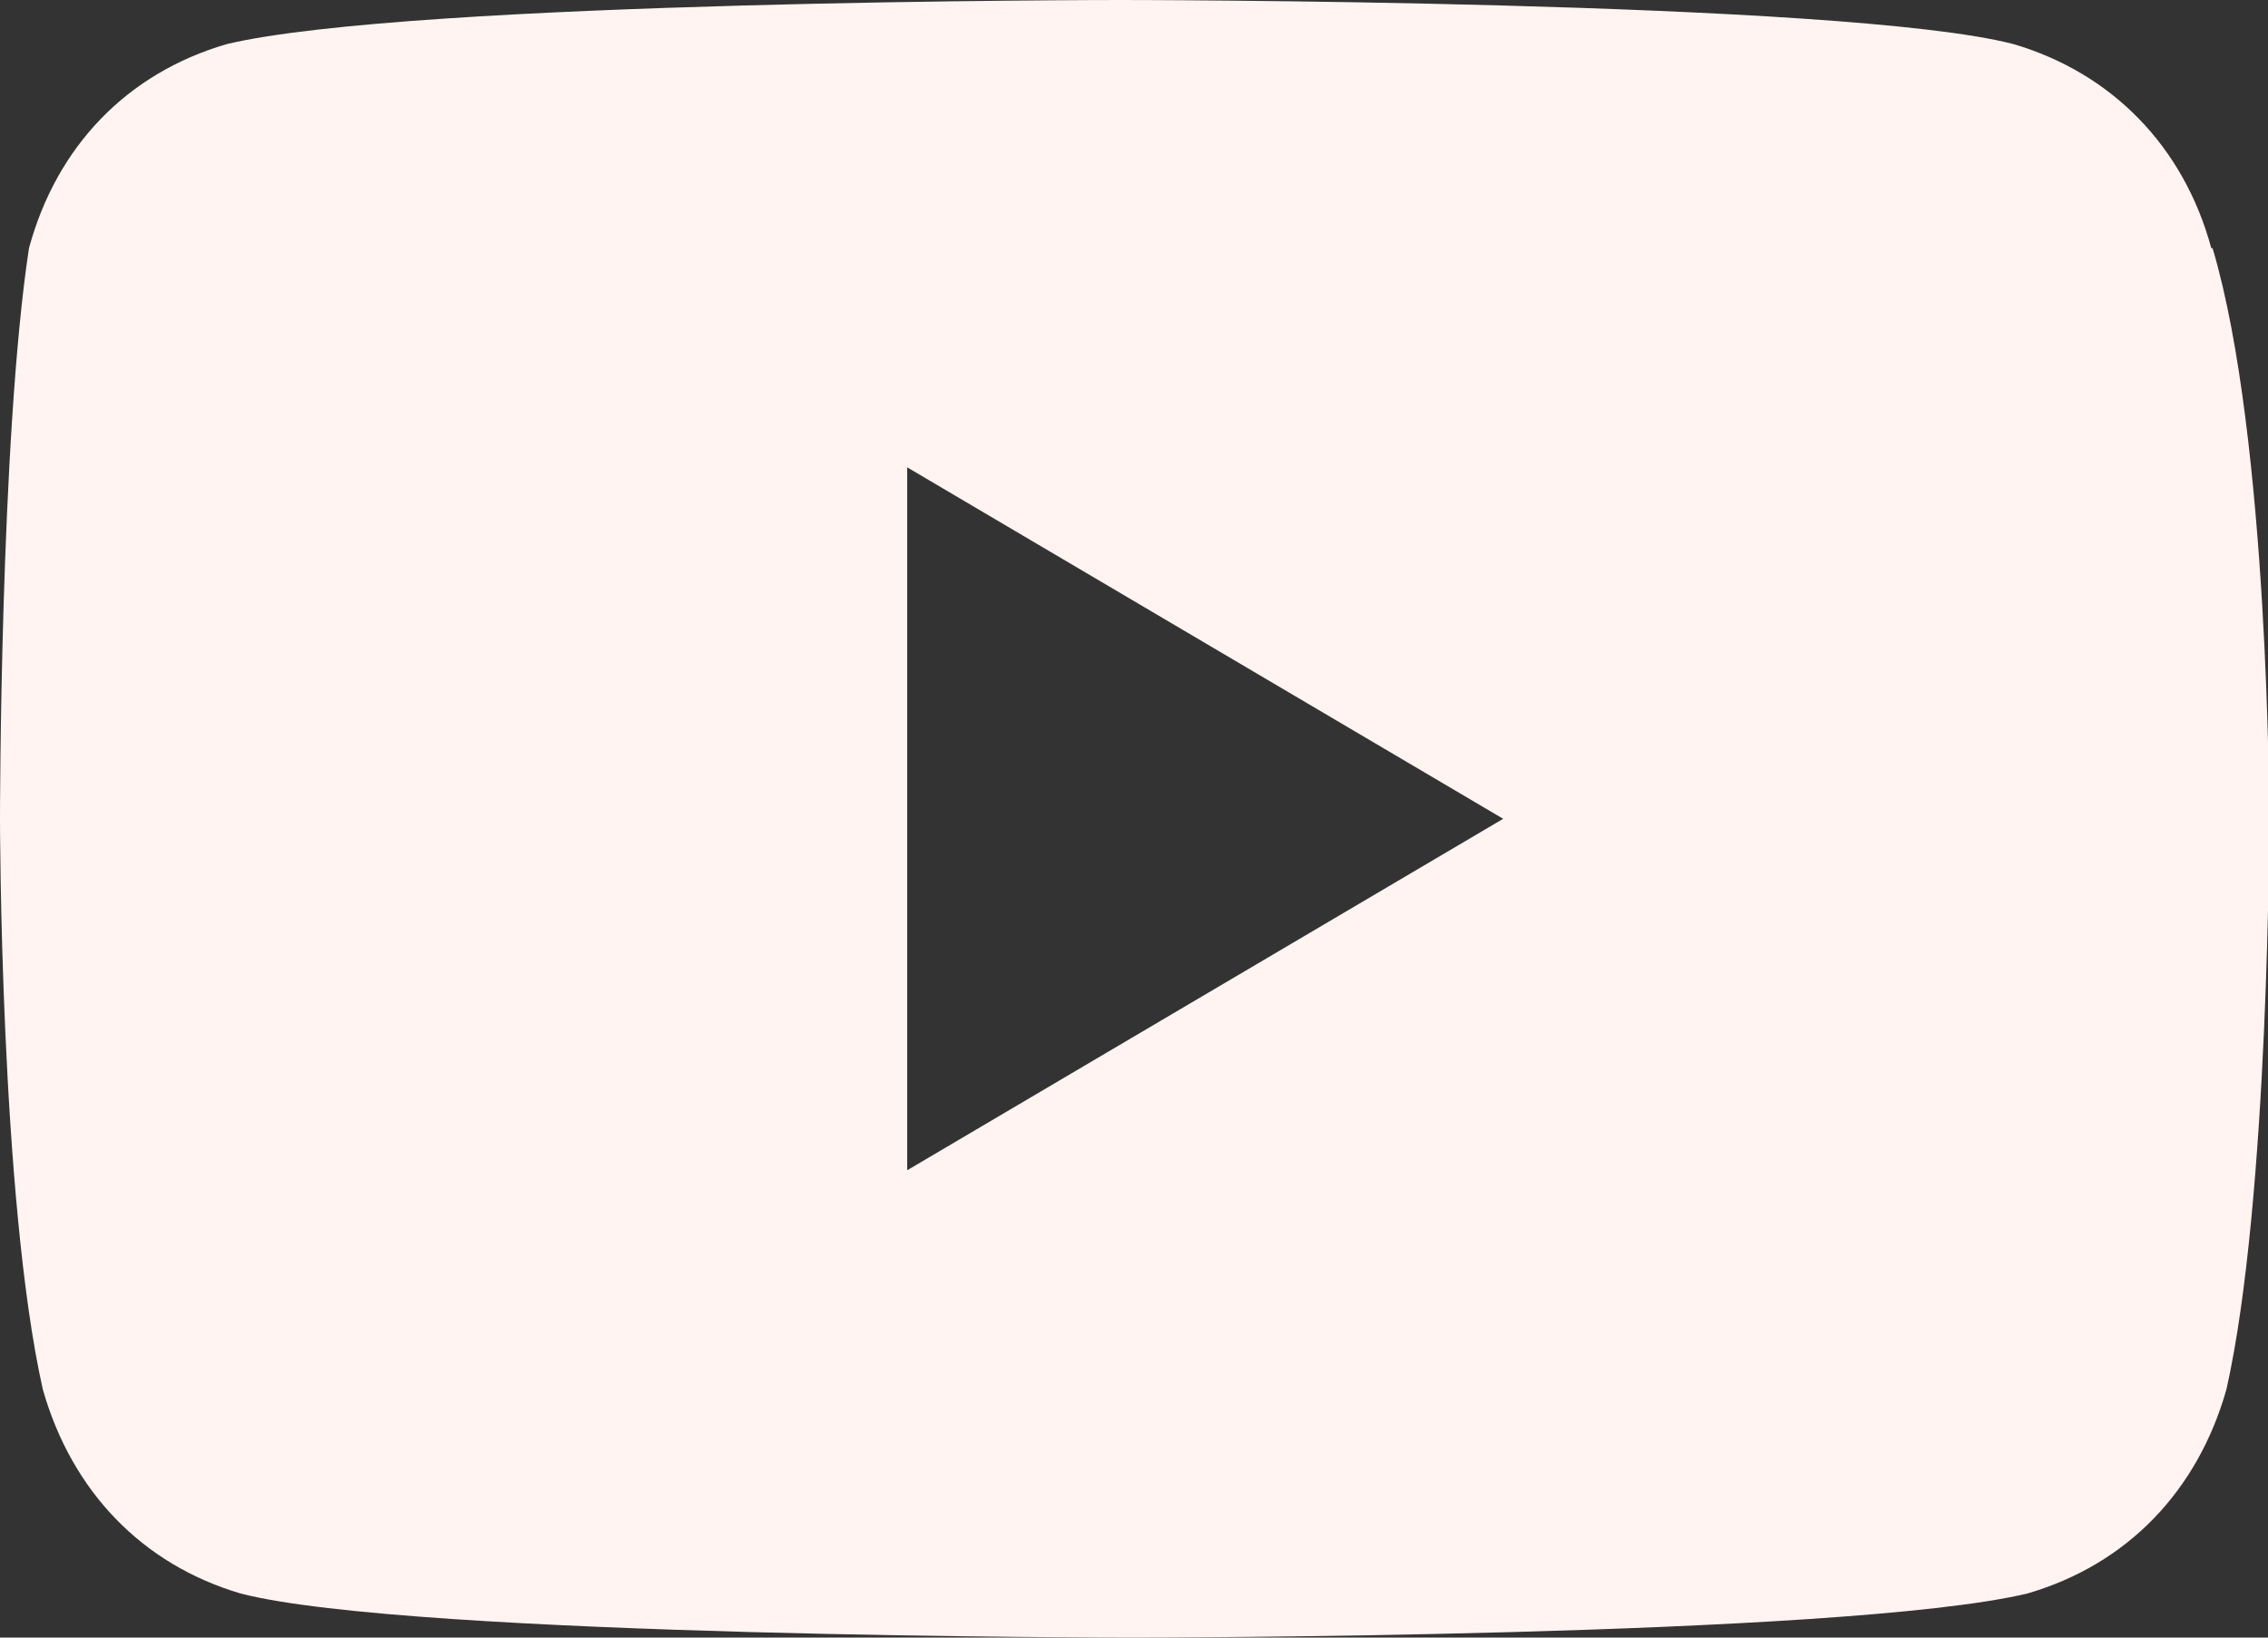 <?xml version="1.0" encoding="UTF-8"?> <svg xmlns="http://www.w3.org/2000/svg" width="18" height="13" viewBox="0 0 18 13" fill="none"><rect x="0" y="0" width="18" height="13" fill="#333333" stroke="none"/><g clip-path="url(#clip0_4362_10209)"><path d="M17.55 1.97C17.33 1.16 16.76 0.58 15.98 0.35C14.63 0 8.89 0 8.89 0C8.89 0 3.27 0 1.8 0.35C1.01 0.58 0.45 1.16 0.23 1.97C0 3.48 0 6.5 0 6.5C0 6.5 0 9.52 0.34 11.03C0.57 11.84 1.13 12.42 1.91 12.65C3.26 13 9 13 9 13C9 13 14.62 13 16.09 12.65C16.88 12.42 17.44 11.84 17.67 11.03C18.01 9.52 18.01 6.5 18.01 6.5C18.01 6.5 18.01 3.48 17.56 1.97H17.55ZM7.2 9.29V3.71L11.93 6.5L7.2 9.29Z" fill="#FFF4F1"></path></g><defs><clipPath id="clip0_4362_10209"><rect width="18" height="13" fill="white"></rect></clipPath></defs></svg> 